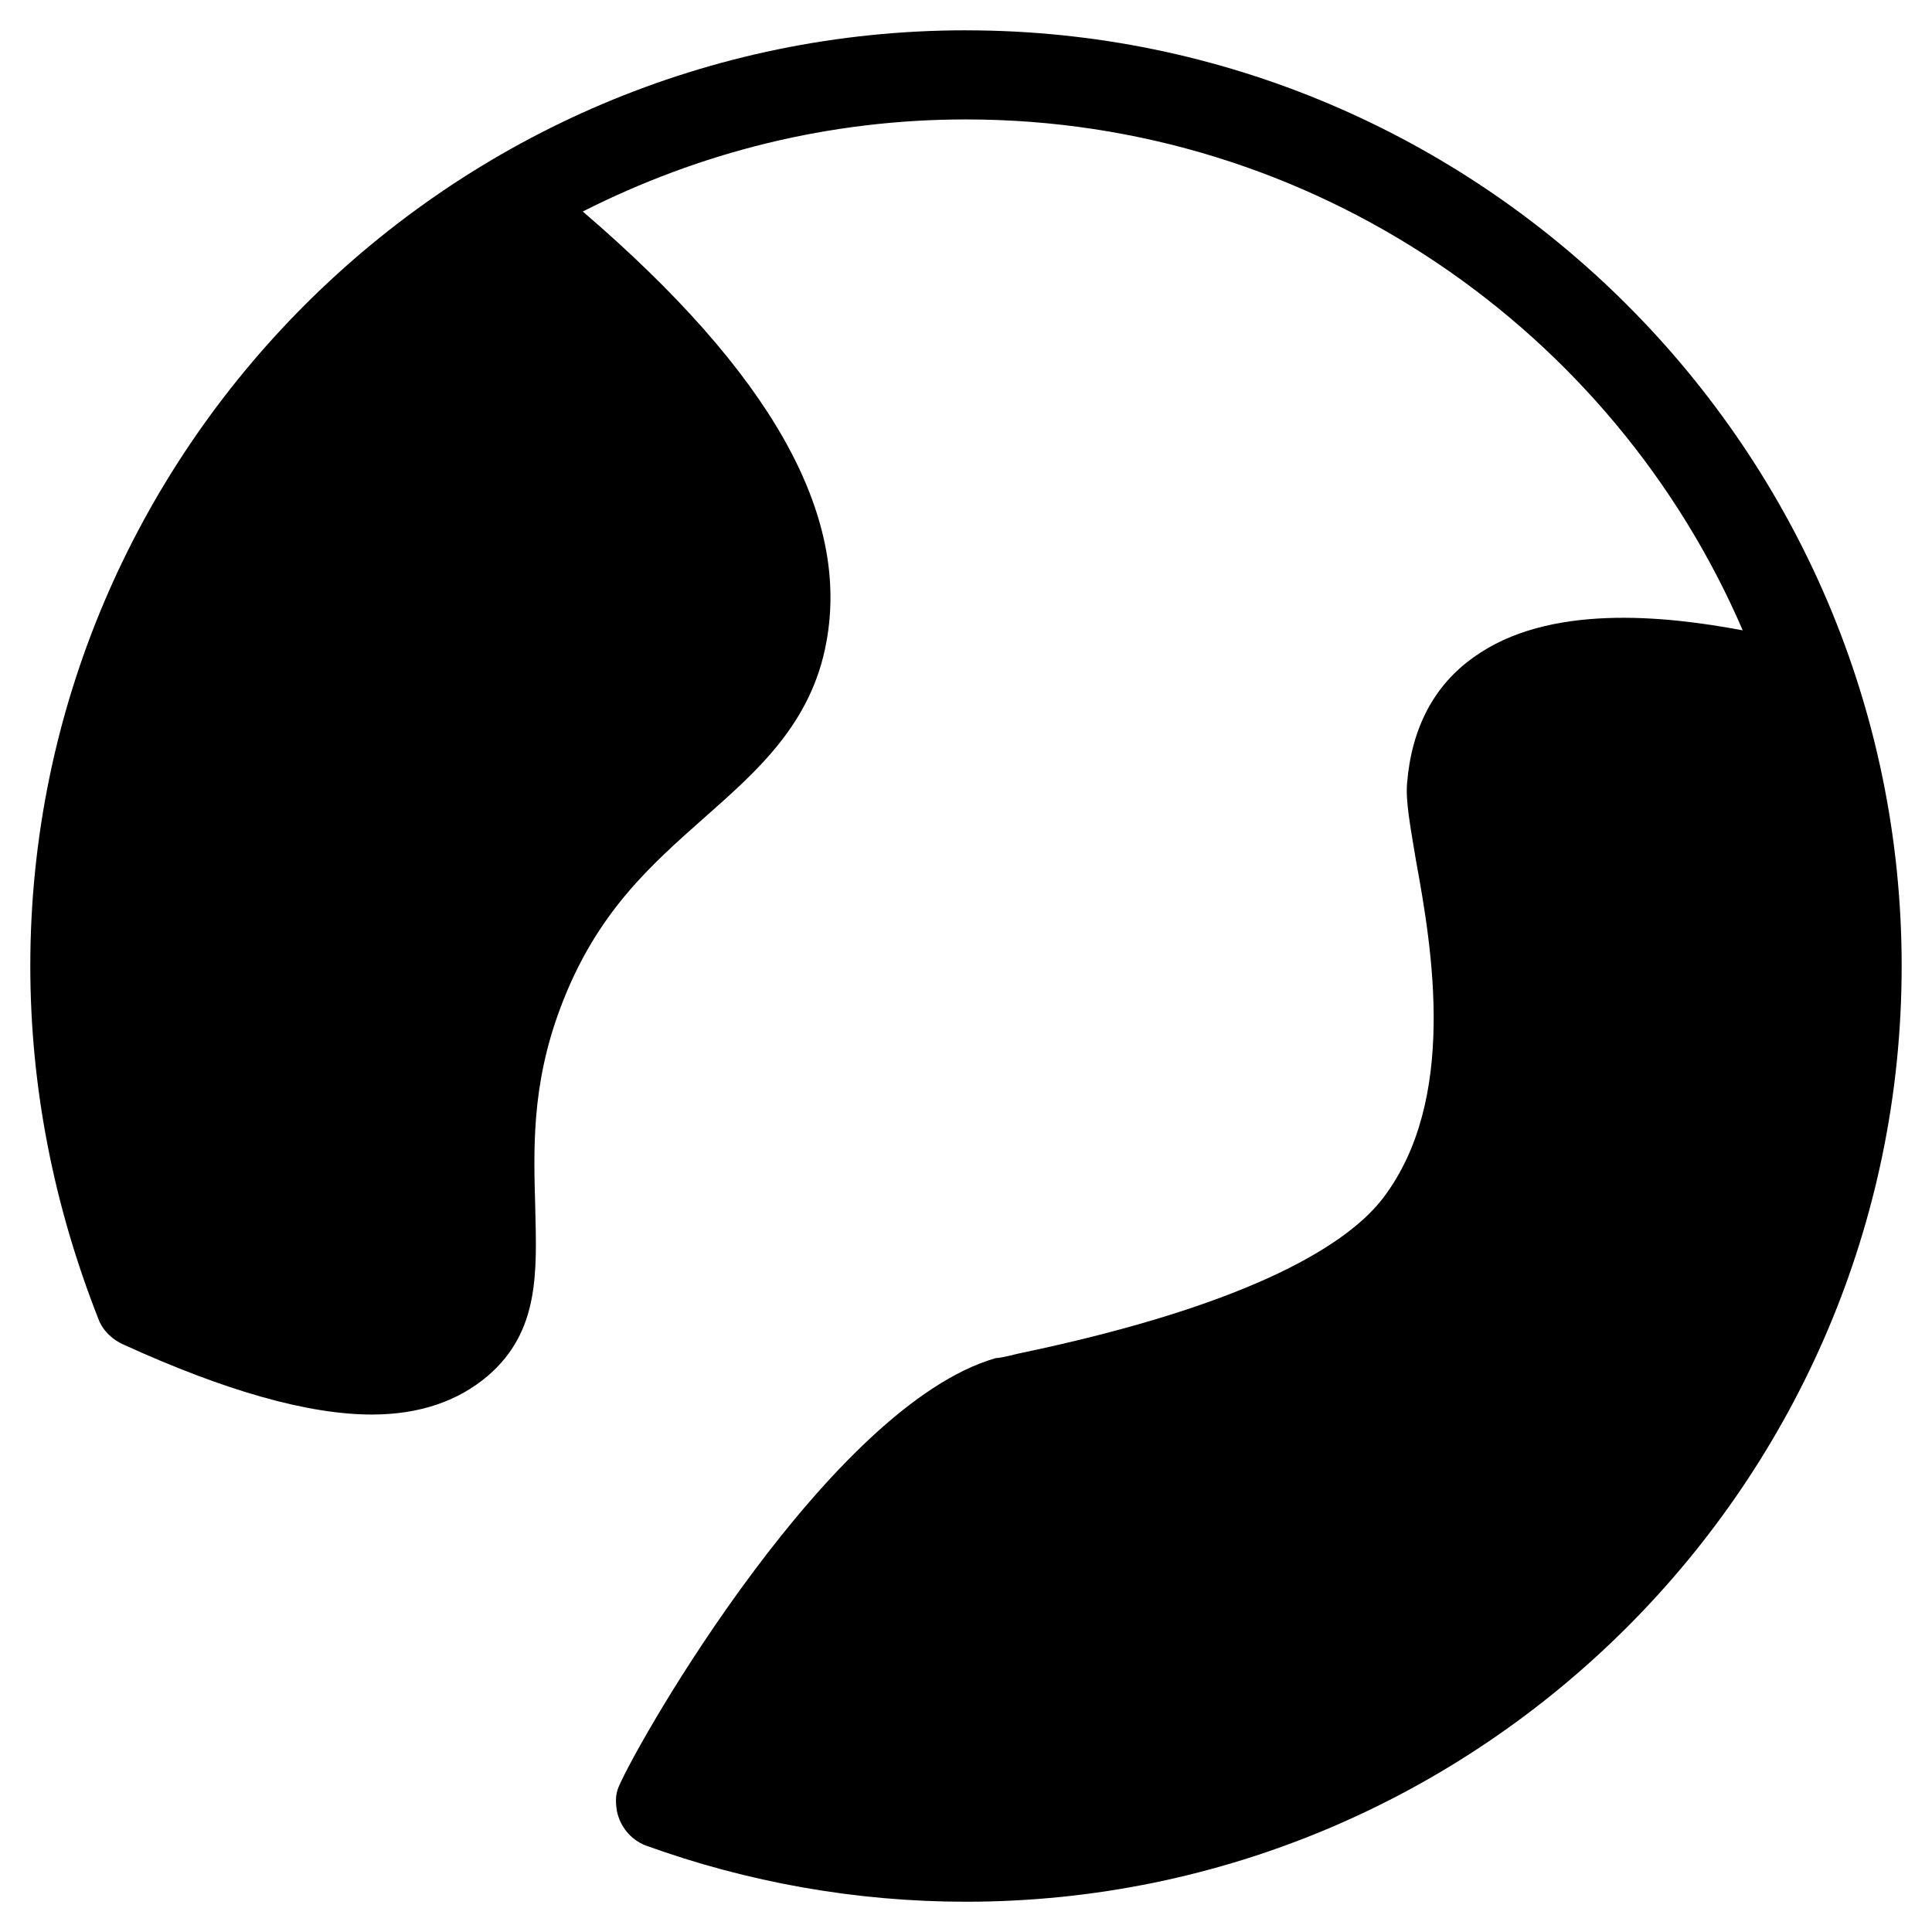 <?xml version="1.0" encoding="UTF-8"?>
<!-- Uploaded to: SVG Repo, www.svgrepo.com, Generator: SVG Repo Mixer Tools -->
<svg fill="#000000" width="800px" height="800px" version="1.1" viewBox="144 144 512 512" xmlns="http://www.w3.org/2000/svg">
 <path d="m400 152.03c-136.58 0-247.97 111.39-247.97 247.97 0 32.273 6.297 63.762 18.105 93.676 1.18 3.148 3.938 5.512 6.691 6.691 26.766 12.203 48.805 18.5 65.73 18.5 12.594 0 22.828-3.543 30.699-10.234 13.777-11.809 12.988-27.551 12.594-44.477-0.395-14.957-1.18-32.273 6.691-53.137 9.445-25.191 24.008-37.785 38.18-50.383 13.777-12.203 28.34-24.797 32.273-46.445 6.297-33.852-14.562-71.242-64.551-114.14 31.098-15.742 65.344-24.402 101.55-24.402 92.102 0 171.61 55.891 205.85 135.4-20.859-3.938-51.562-7.086-71.242 7.086-10.629 7.477-16.531 18.895-17.711 33.457-0.395 4.723 0.789 11.02 2.363 20.469 4.328 23.617 11.02 63.371-8.66 89.348-8.66 11.414-32.668 27.945-96.824 41.328-3.148 0.789-5.117 1.18-5.902 1.18-43.691 12.594-94.465 100.76-99.977 113.75-0.789 1.969-0.789 3.938-0.395 6.297 0.789 3.938 3.543 7.477 7.477 9.055 27.16 9.84 55.891 14.957 85.02 14.957 136.58 0 247.97-111.39 247.97-247.97 0-136.58-111.39-247.97-247.97-247.97z"/>
</svg>